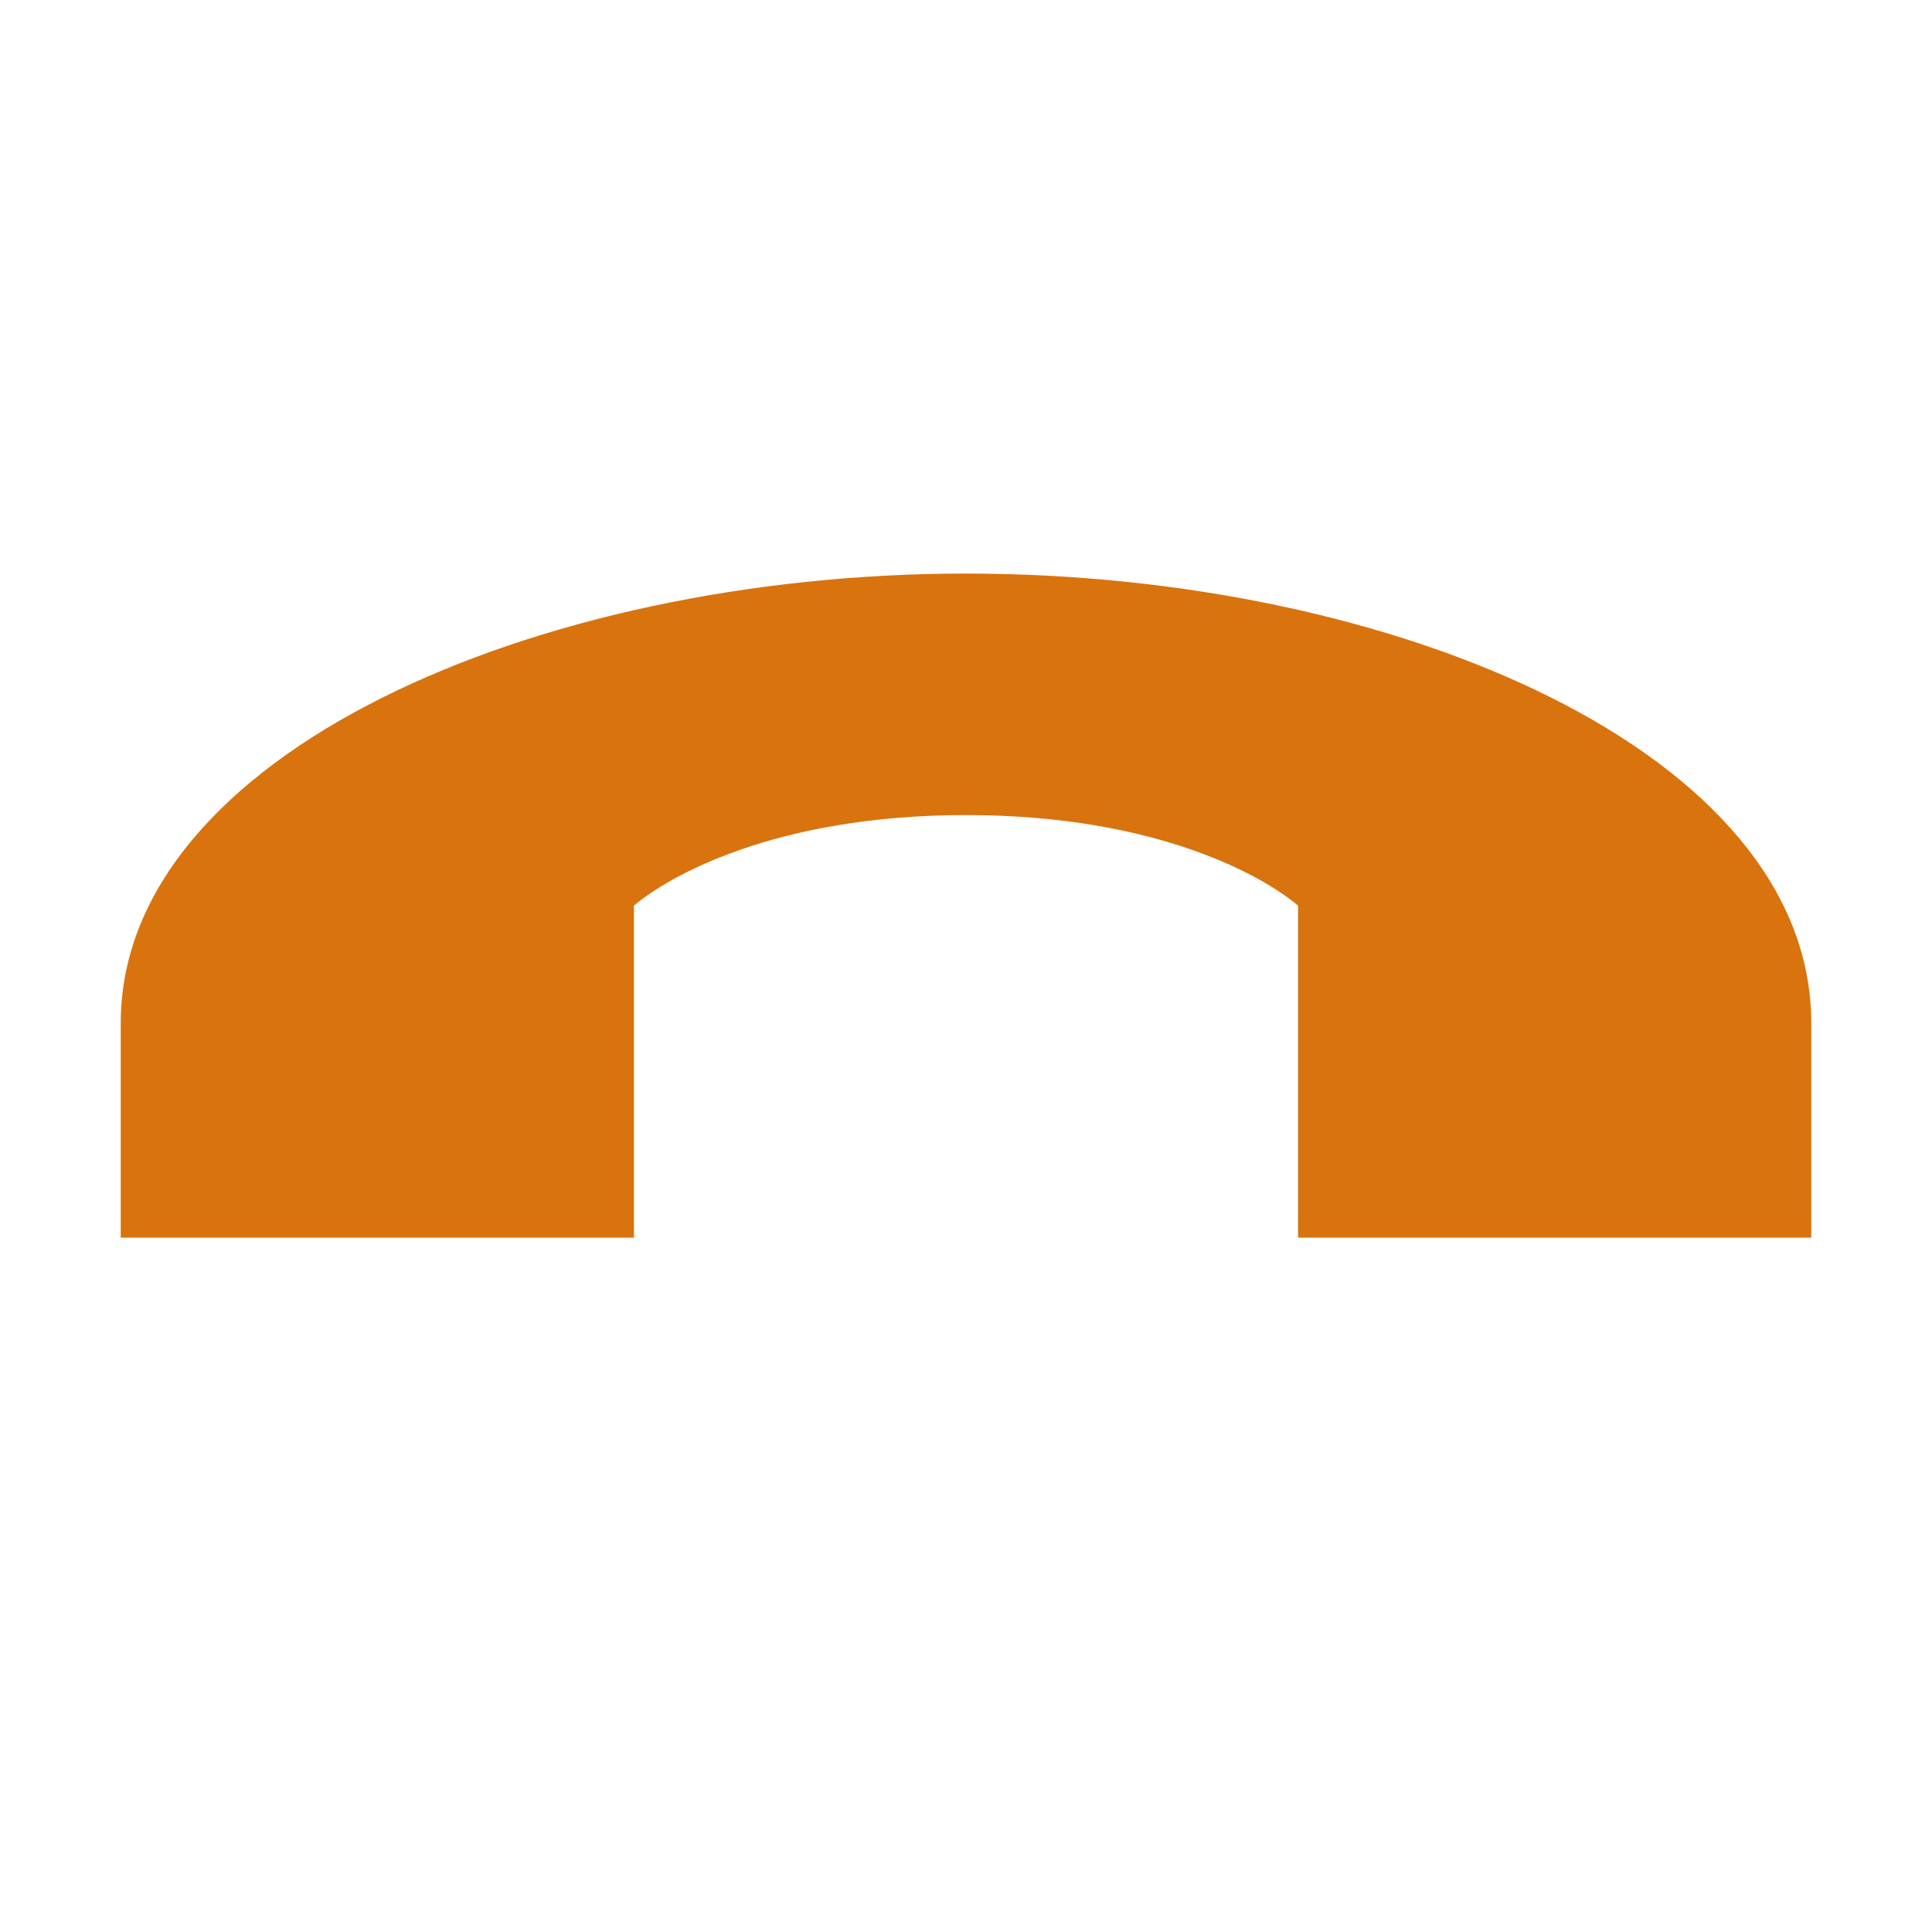 <svg xmlns="http://www.w3.org/2000/svg"  viewBox="0 0 64 64"><defs fill="#d9730d" /><path  d="m60,33.89v7.11h-17v-11c-1.07-.91-4.58-3-11-3s-9.93,2.09-11,3v11H4v-7.11c0-8.88,13.75-14.89,28-14.89s28,5.94,28,14.89Z" fill="#d9730d" /></svg>